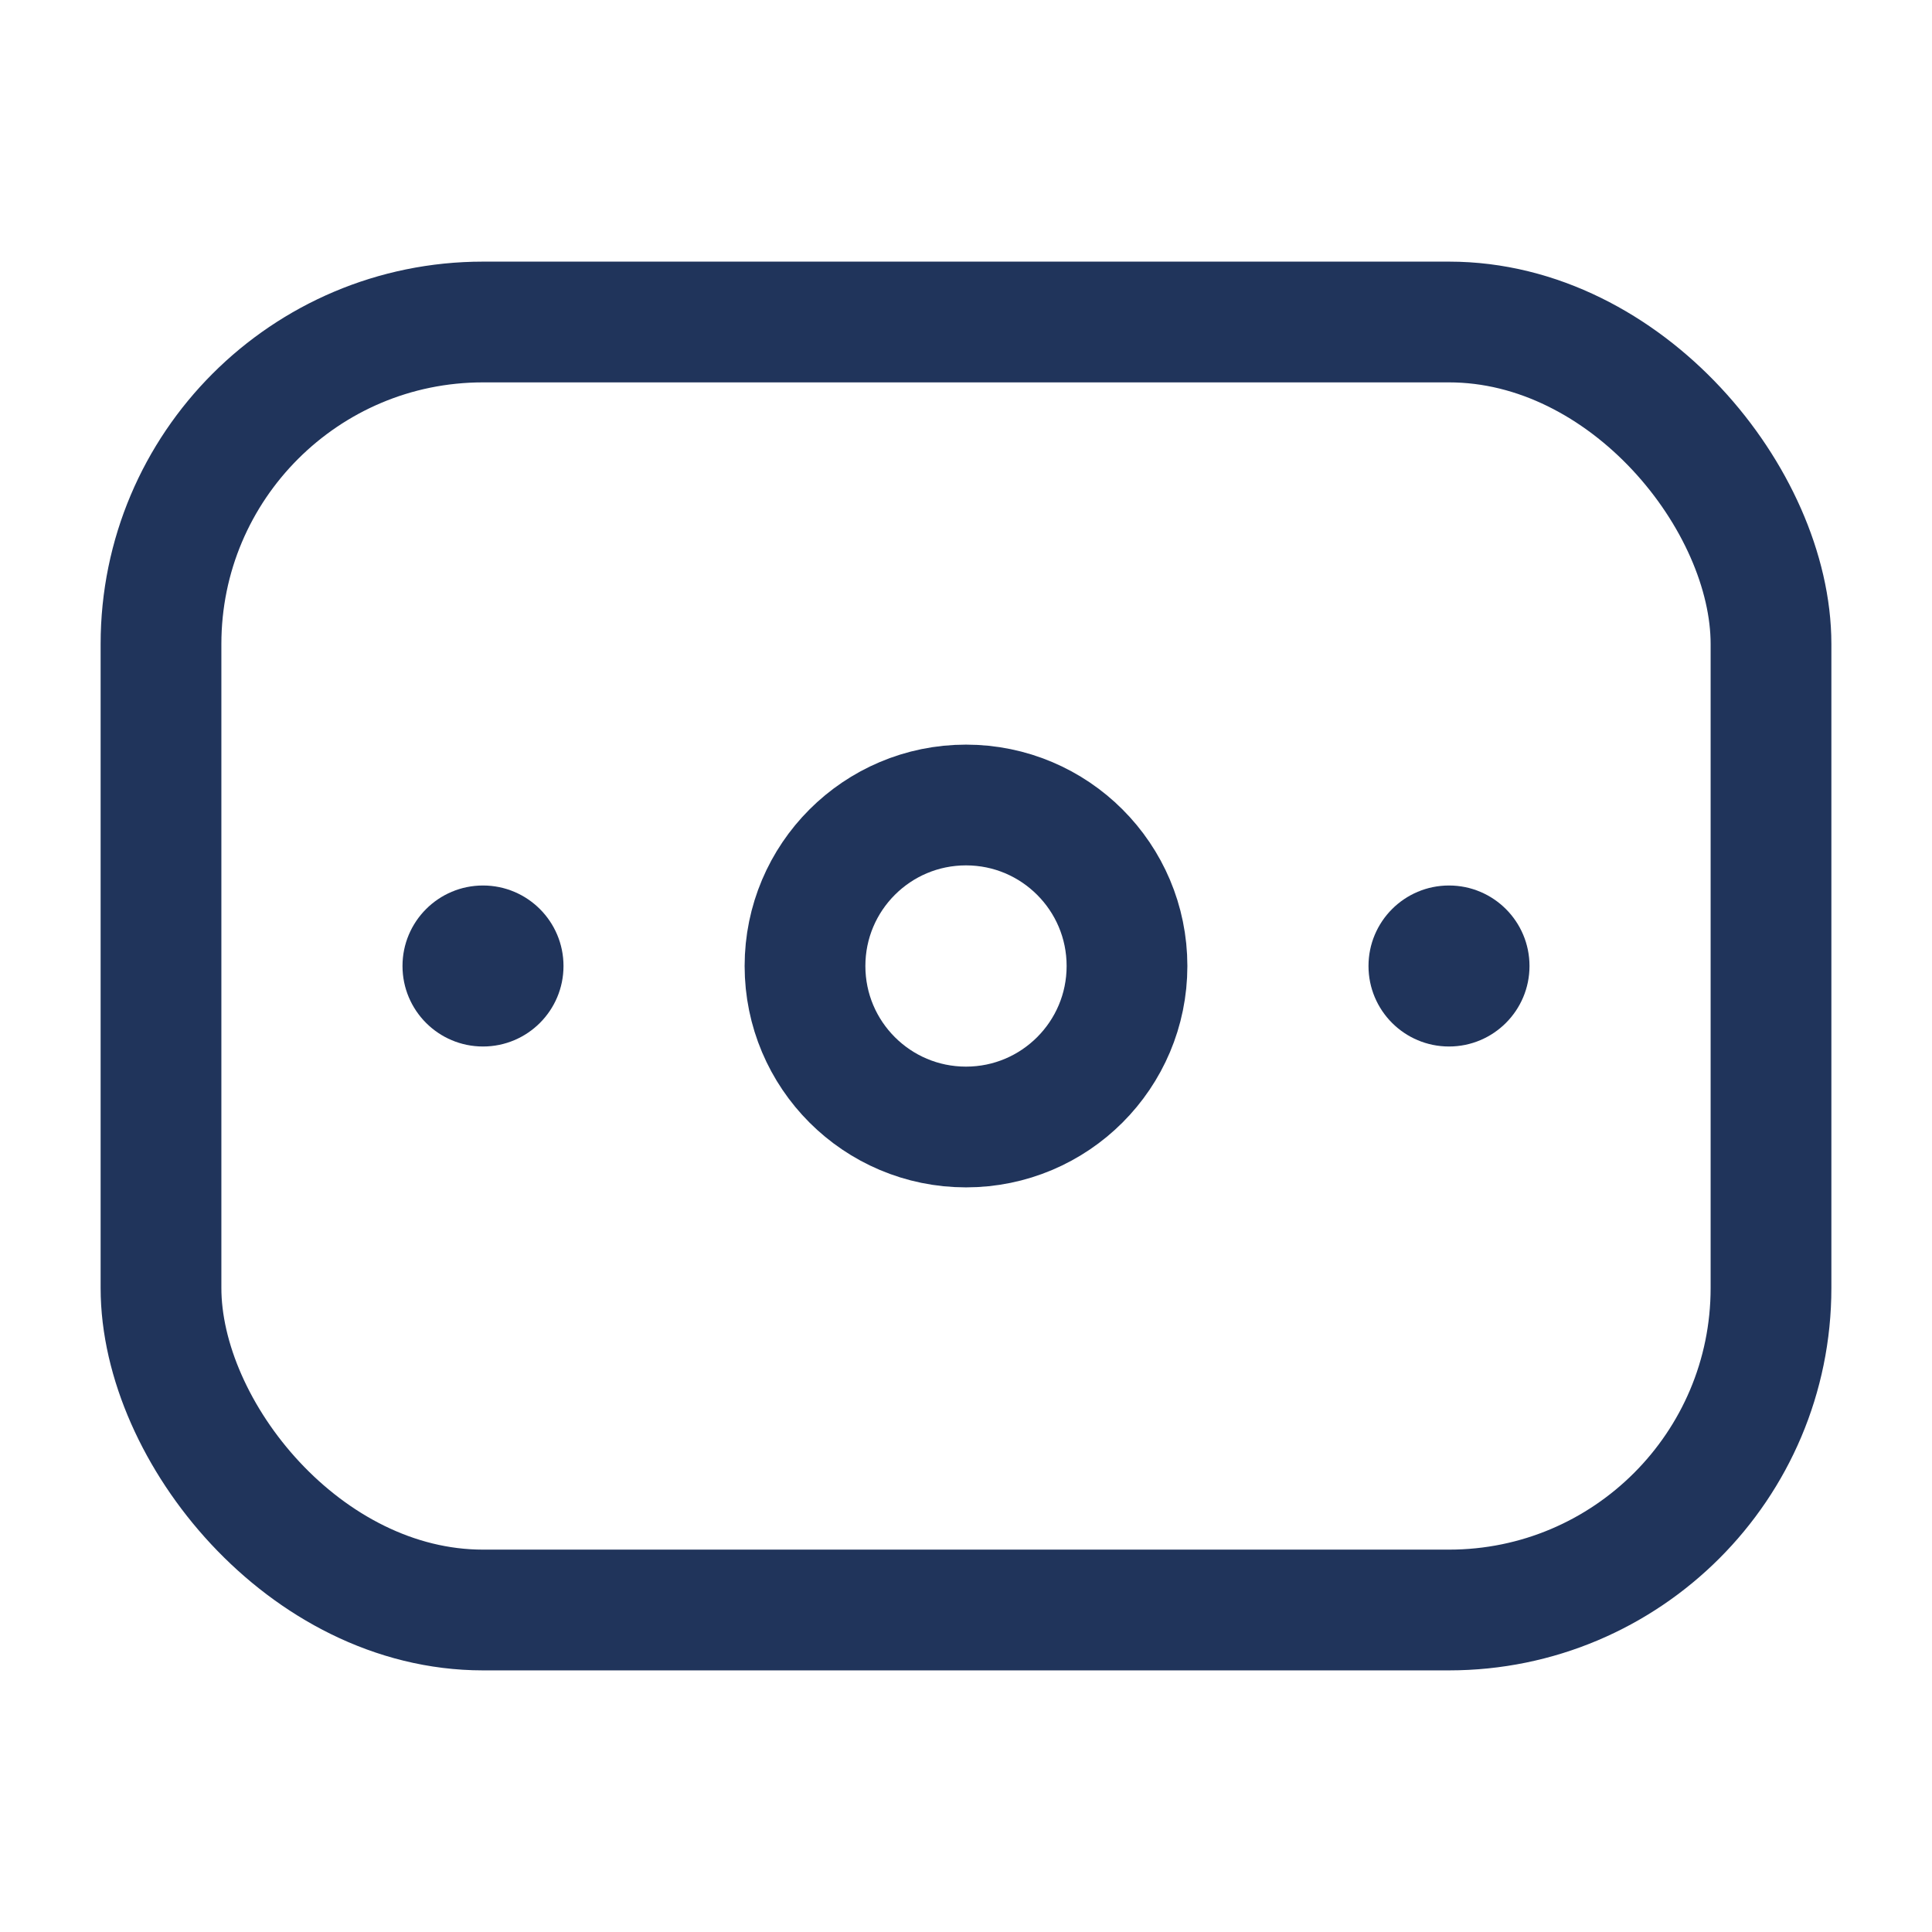 <svg width="12" height="12" viewBox="0 0 12 12" fill="none" xmlns="http://www.w3.org/2000/svg">
<rect x="1" y="2" width="10" height="8" rx="2" stroke="#20345B" stroke-width="0.75"/>
<circle cx="1" cy="1" r="1" transform="matrix(1 0 0 -1 5 7)" stroke="#20345B" stroke-width="0.75"/>
<circle cx="0.5" cy="0.5" r="0.5" transform="matrix(1 0 0 -1 8.5 6.5)" fill="#20345B"/>
<circle cx="0.5" cy="0.5" r="0.5" transform="matrix(1 0 0 -1 2.5 6.5)" fill="#20345B"/>
</svg>
